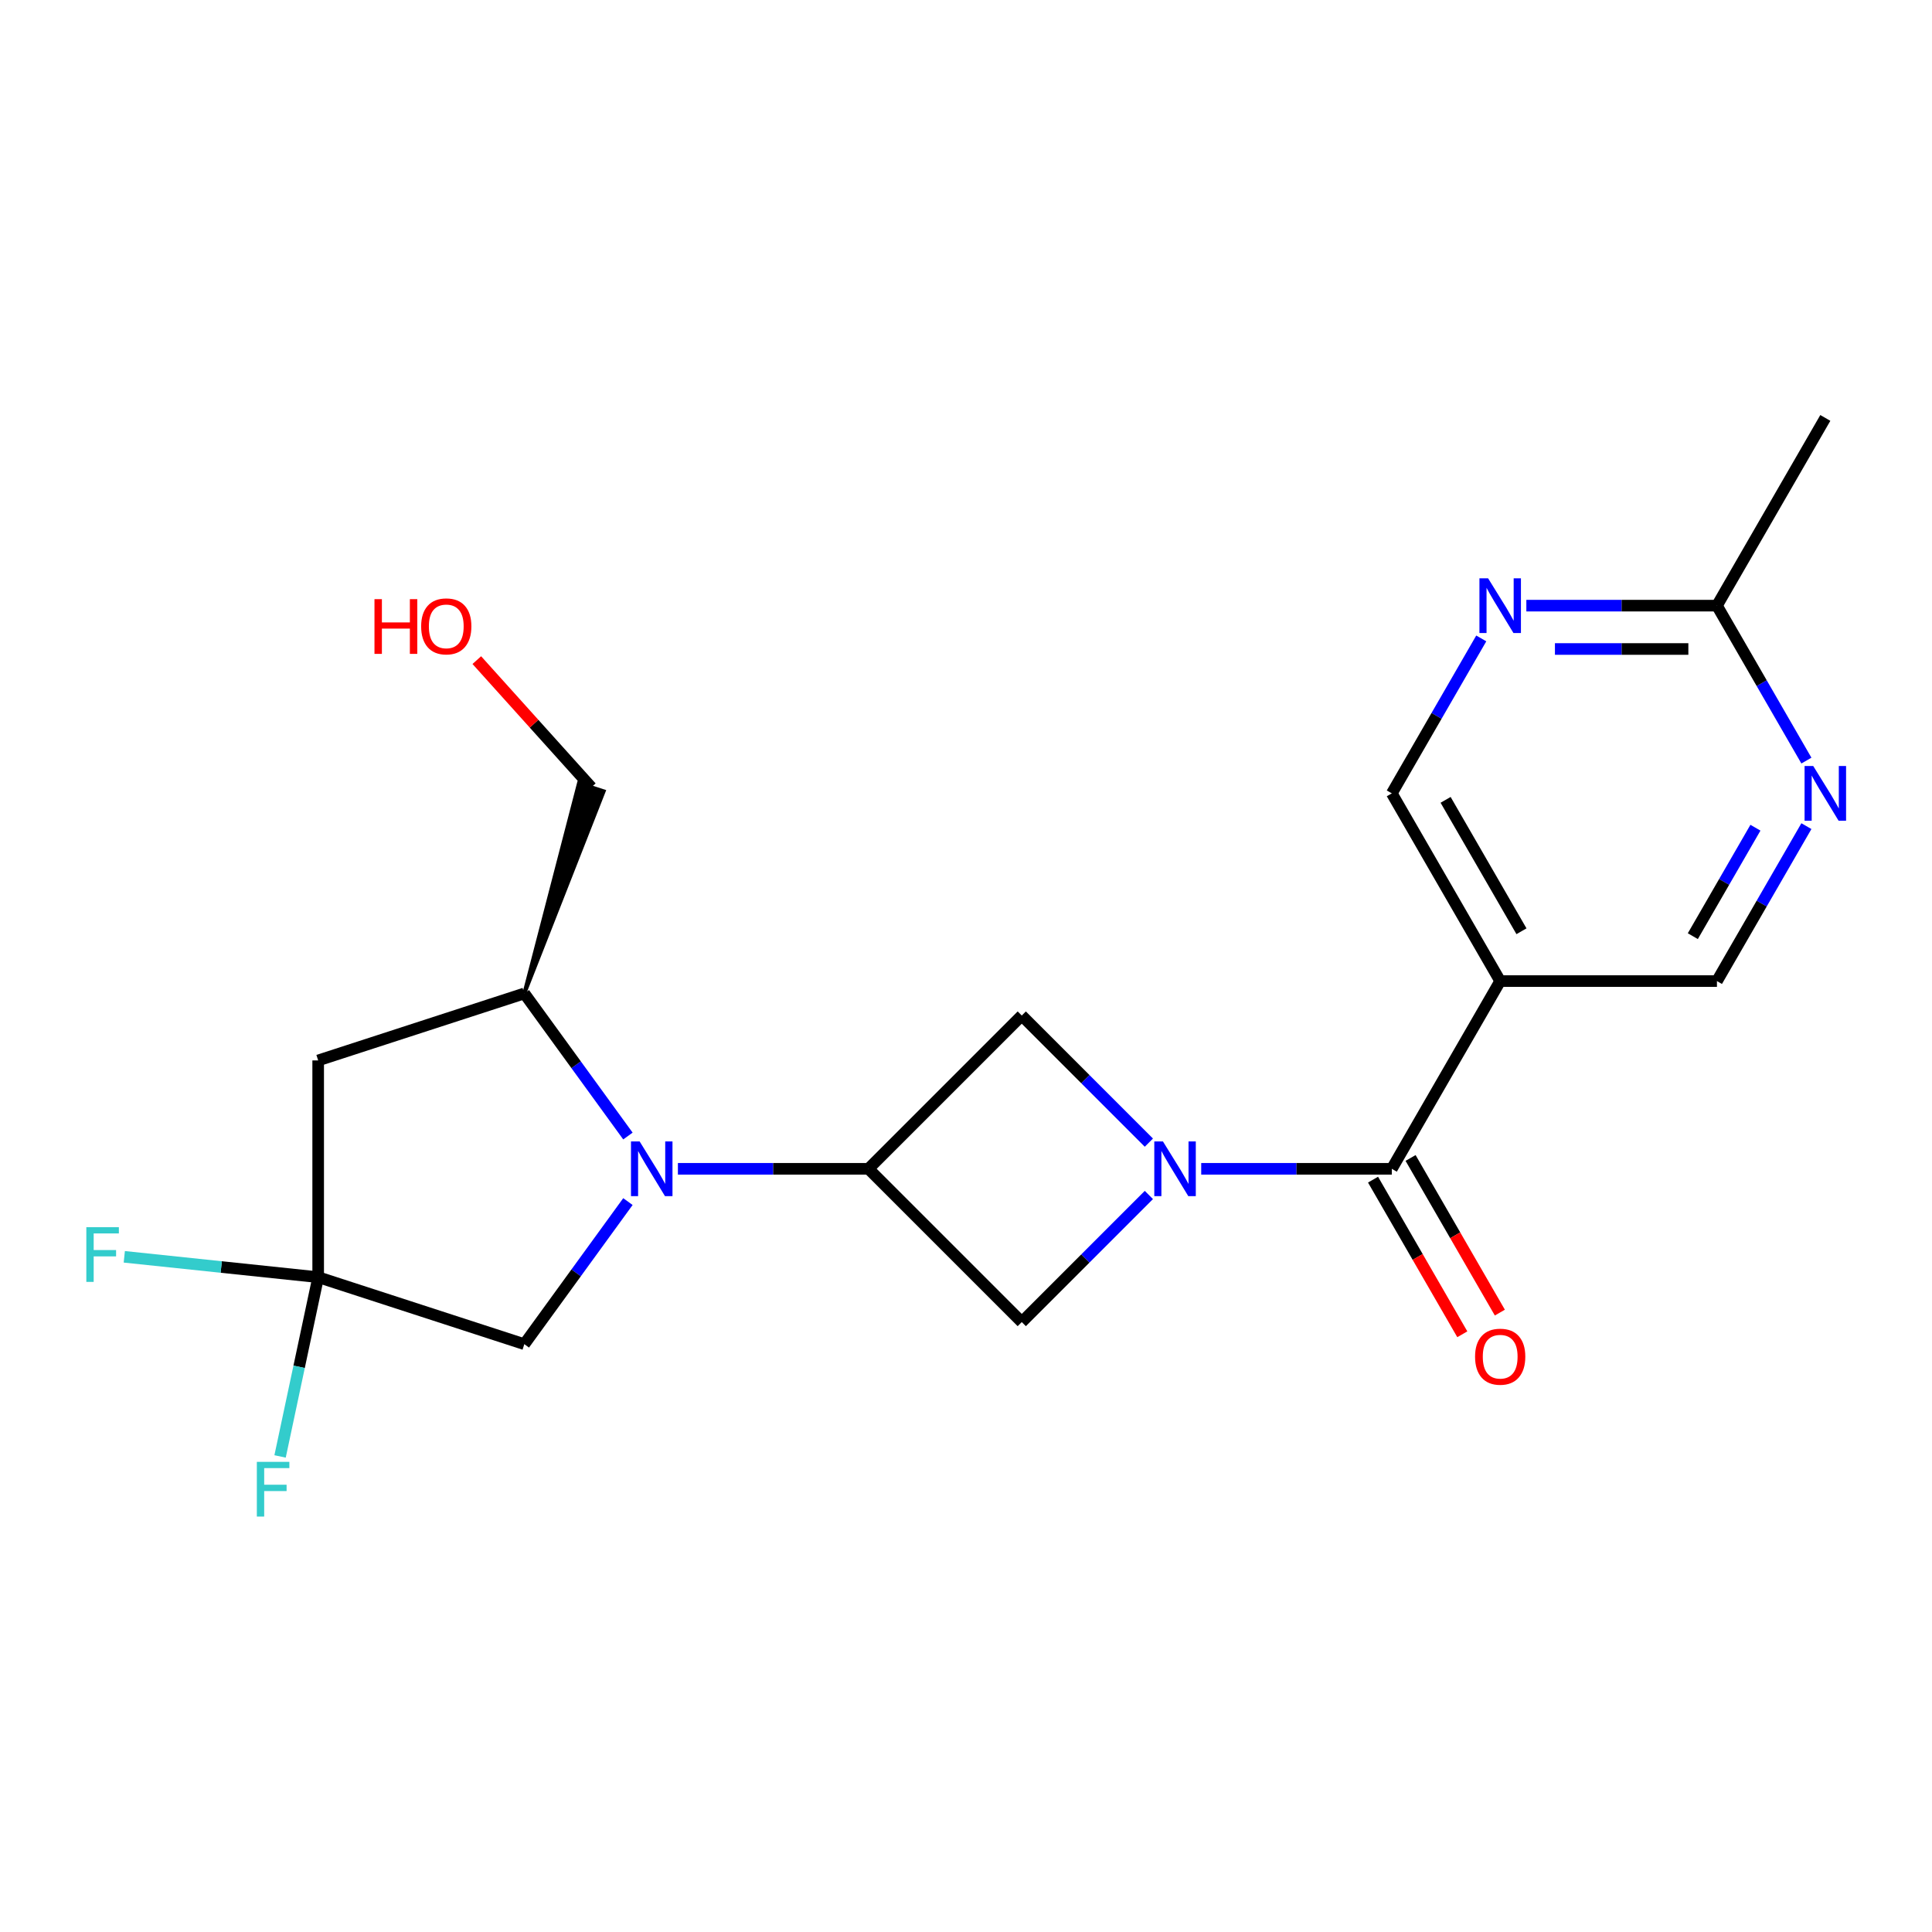 <?xml version='1.0' encoding='iso-8859-1'?>
<svg version='1.1' baseProfile='full'
              xmlns='http://www.w3.org/2000/svg'
                      xmlns:rdkit='http://www.rdkit.org/xml'
                      xmlns:xlink='http://www.w3.org/1999/xlink'
                  xml:space='preserve'
width='1000px' height='1000px' viewBox='0 0 1000 1000'>
<!-- END OF HEADER -->
<rect style='opacity:1.0;fill:#FFFFFF;stroke:none' width='1000' height='1000' x='0' y='0'> </rect>
<path class='bond-2' d='M 621.745,604.973 L 671.07,604.973' style='fill:none;fill-rule:evenodd;stroke:#0000FF;stroke-width:6px;stroke-linecap:butt;stroke-linejoin:miter;stroke-opacity:1' />
<path class='bond-2' d='M 671.07,604.973 L 720.395,604.973' style='fill:none;fill-rule:evenodd;stroke:#000000;stroke-width:6px;stroke-linecap:butt;stroke-linejoin:miter;stroke-opacity:1' />
<path class='bond-6' d='M 594.655,591.428 L 561.761,558.534' style='fill:none;fill-rule:evenodd;stroke:#0000FF;stroke-width:6px;stroke-linecap:butt;stroke-linejoin:miter;stroke-opacity:1' />
<path class='bond-6' d='M 561.761,558.534 L 528.866,525.639' style='fill:none;fill-rule:evenodd;stroke:#000000;stroke-width:6px;stroke-linecap:butt;stroke-linejoin:miter;stroke-opacity:1' />
<path class='bond-7' d='M 594.655,618.518 L 561.761,651.412' style='fill:none;fill-rule:evenodd;stroke:#0000FF;stroke-width:6px;stroke-linecap:butt;stroke-linejoin:miter;stroke-opacity:1' />
<path class='bond-7' d='M 561.761,651.412 L 528.866,684.307' style='fill:none;fill-rule:evenodd;stroke:#000000;stroke-width:6px;stroke-linecap:butt;stroke-linejoin:miter;stroke-opacity:1' />
<path class='bond-0' d='M 350.882,604.973 L 400.207,604.973' style='fill:none;fill-rule:evenodd;stroke:#0000FF;stroke-width:6px;stroke-linecap:butt;stroke-linejoin:miter;stroke-opacity:1' />
<path class='bond-0' d='M 400.207,604.973 L 449.532,604.973' style='fill:none;fill-rule:evenodd;stroke:#000000;stroke-width:6px;stroke-linecap:butt;stroke-linejoin:miter;stroke-opacity:1' />
<path class='bond-8' d='M 325.012,588.008 L 298.201,551.107' style='fill:none;fill-rule:evenodd;stroke:#0000FF;stroke-width:6px;stroke-linecap:butt;stroke-linejoin:miter;stroke-opacity:1' />
<path class='bond-8' d='M 298.201,551.107 L 271.391,514.205' style='fill:none;fill-rule:evenodd;stroke:#000000;stroke-width:6px;stroke-linecap:butt;stroke-linejoin:miter;stroke-opacity:1' />
<path class='bond-9' d='M 325.012,621.938 L 298.201,658.839' style='fill:none;fill-rule:evenodd;stroke:#0000FF;stroke-width:6px;stroke-linecap:butt;stroke-linejoin:miter;stroke-opacity:1' />
<path class='bond-9' d='M 298.201,658.839 L 271.391,695.741' style='fill:none;fill-rule:evenodd;stroke:#000000;stroke-width:6px;stroke-linecap:butt;stroke-linejoin:miter;stroke-opacity:1' />
<path class='bond-1' d='M 449.532,604.973 L 528.866,684.307' style='fill:none;fill-rule:evenodd;stroke:#000000;stroke-width:6px;stroke-linecap:butt;stroke-linejoin:miter;stroke-opacity:1' />
<path class='bond-21' d='M 449.532,604.973 L 528.866,525.639' style='fill:none;fill-rule:evenodd;stroke:#000000;stroke-width:6px;stroke-linecap:butt;stroke-linejoin:miter;stroke-opacity:1' />
<path class='bond-4' d='M 720.395,604.973 L 776.493,507.809' style='fill:none;fill-rule:evenodd;stroke:#000000;stroke-width:6px;stroke-linecap:butt;stroke-linejoin:miter;stroke-opacity:1' />
<path class='bond-15' d='M 710.679,610.583 L 733.784,650.602' style='fill:none;fill-rule:evenodd;stroke:#000000;stroke-width:6px;stroke-linecap:butt;stroke-linejoin:miter;stroke-opacity:1' />
<path class='bond-15' d='M 733.784,650.602 L 756.889,690.622' style='fill:none;fill-rule:evenodd;stroke:#FF0000;stroke-width:6px;stroke-linecap:butt;stroke-linejoin:miter;stroke-opacity:1' />
<path class='bond-15' d='M 730.112,599.363 L 753.217,639.383' style='fill:none;fill-rule:evenodd;stroke:#000000;stroke-width:6px;stroke-linecap:butt;stroke-linejoin:miter;stroke-opacity:1' />
<path class='bond-15' d='M 753.217,639.383 L 776.322,679.402' style='fill:none;fill-rule:evenodd;stroke:#FF0000;stroke-width:6px;stroke-linecap:butt;stroke-linejoin:miter;stroke-opacity:1' />
<path class='bond-3' d='M 164.687,661.071 L 271.391,695.741' style='fill:none;fill-rule:evenodd;stroke:#000000;stroke-width:6px;stroke-linecap:butt;stroke-linejoin:miter;stroke-opacity:1' />
<path class='bond-16' d='M 164.687,661.071 L 154.826,707.46' style='fill:none;fill-rule:evenodd;stroke:#000000;stroke-width:6px;stroke-linecap:butt;stroke-linejoin:miter;stroke-opacity:1' />
<path class='bond-16' d='M 154.826,707.46 L 144.966,753.849' style='fill:none;fill-rule:evenodd;stroke:#33CCCC;stroke-width:6px;stroke-linecap:butt;stroke-linejoin:miter;stroke-opacity:1' />
<path class='bond-17' d='M 164.687,661.071 L 114.509,655.797' style='fill:none;fill-rule:evenodd;stroke:#000000;stroke-width:6px;stroke-linecap:butt;stroke-linejoin:miter;stroke-opacity:1' />
<path class='bond-17' d='M 114.509,655.797 L 64.331,650.523' style='fill:none;fill-rule:evenodd;stroke:#33CCCC;stroke-width:6px;stroke-linecap:butt;stroke-linejoin:miter;stroke-opacity:1' />
<path class='bond-22' d='M 164.687,661.071 L 164.687,548.876' style='fill:none;fill-rule:evenodd;stroke:#000000;stroke-width:6px;stroke-linecap:butt;stroke-linejoin:miter;stroke-opacity:1' />
<path class='bond-13' d='M 776.493,507.809 L 888.688,507.809' style='fill:none;fill-rule:evenodd;stroke:#000000;stroke-width:6px;stroke-linecap:butt;stroke-linejoin:miter;stroke-opacity:1' />
<path class='bond-14' d='M 776.493,507.809 L 720.395,410.646' style='fill:none;fill-rule:evenodd;stroke:#000000;stroke-width:6px;stroke-linecap:butt;stroke-linejoin:miter;stroke-opacity:1' />
<path class='bond-14' d='M 787.511,482.015 L 748.243,414.001' style='fill:none;fill-rule:evenodd;stroke:#000000;stroke-width:6px;stroke-linecap:butt;stroke-linejoin:miter;stroke-opacity:1' />
<path class='bond-5' d='M 164.687,548.876 L 271.391,514.205' style='fill:none;fill-rule:evenodd;stroke:#000000;stroke-width:6px;stroke-linecap:butt;stroke-linejoin:miter;stroke-opacity:1' />
<path class='bond-18' d='M 271.391,514.205 L 312.463,409.582 L 299.659,405.421 Z' style='fill:#000000;fill-rule:evenodd;fill-opacity:1;stroke:#000000;stroke-width:2px;stroke-linecap:butt;stroke-linejoin:miter;stroke-opacity:1;' />
<path class='bond-10' d='M 934.991,427.61 L 911.839,467.71' style='fill:none;fill-rule:evenodd;stroke:#0000FF;stroke-width:6px;stroke-linecap:butt;stroke-linejoin:miter;stroke-opacity:1' />
<path class='bond-10' d='M 911.839,467.71 L 888.688,507.809' style='fill:none;fill-rule:evenodd;stroke:#000000;stroke-width:6px;stroke-linecap:butt;stroke-linejoin:miter;stroke-opacity:1' />
<path class='bond-10' d='M 908.612,428.421 L 892.406,456.49' style='fill:none;fill-rule:evenodd;stroke:#0000FF;stroke-width:6px;stroke-linecap:butt;stroke-linejoin:miter;stroke-opacity:1' />
<path class='bond-10' d='M 892.406,456.49 L 876.2,484.56' style='fill:none;fill-rule:evenodd;stroke:#000000;stroke-width:6px;stroke-linecap:butt;stroke-linejoin:miter;stroke-opacity:1' />
<path class='bond-23' d='M 934.991,393.681 L 911.839,353.581' style='fill:none;fill-rule:evenodd;stroke:#0000FF;stroke-width:6px;stroke-linecap:butt;stroke-linejoin:miter;stroke-opacity:1' />
<path class='bond-23' d='M 911.839,353.581 L 888.688,313.482' style='fill:none;fill-rule:evenodd;stroke:#000000;stroke-width:6px;stroke-linecap:butt;stroke-linejoin:miter;stroke-opacity:1' />
<path class='bond-11' d='M 766.698,330.447 L 743.547,370.546' style='fill:none;fill-rule:evenodd;stroke:#0000FF;stroke-width:6px;stroke-linecap:butt;stroke-linejoin:miter;stroke-opacity:1' />
<path class='bond-11' d='M 743.547,370.546 L 720.395,410.646' style='fill:none;fill-rule:evenodd;stroke:#000000;stroke-width:6px;stroke-linecap:butt;stroke-linejoin:miter;stroke-opacity:1' />
<path class='bond-12' d='M 790.038,313.482 L 839.363,313.482' style='fill:none;fill-rule:evenodd;stroke:#0000FF;stroke-width:6px;stroke-linecap:butt;stroke-linejoin:miter;stroke-opacity:1' />
<path class='bond-12' d='M 839.363,313.482 L 888.688,313.482' style='fill:none;fill-rule:evenodd;stroke:#000000;stroke-width:6px;stroke-linecap:butt;stroke-linejoin:miter;stroke-opacity:1' />
<path class='bond-12' d='M 804.835,335.921 L 839.363,335.921' style='fill:none;fill-rule:evenodd;stroke:#0000FF;stroke-width:6px;stroke-linecap:butt;stroke-linejoin:miter;stroke-opacity:1' />
<path class='bond-12' d='M 839.363,335.921 L 873.89,335.921' style='fill:none;fill-rule:evenodd;stroke:#000000;stroke-width:6px;stroke-linecap:butt;stroke-linejoin:miter;stroke-opacity:1' />
<path class='bond-20' d='M 888.688,313.482 L 944.785,216.318' style='fill:none;fill-rule:evenodd;stroke:#000000;stroke-width:6px;stroke-linecap:butt;stroke-linejoin:miter;stroke-opacity:1' />
<path class='bond-19' d='M 306.061,407.502 L 276.427,374.589' style='fill:none;fill-rule:evenodd;stroke:#000000;stroke-width:6px;stroke-linecap:butt;stroke-linejoin:miter;stroke-opacity:1' />
<path class='bond-19' d='M 276.427,374.589 L 246.793,341.677' style='fill:none;fill-rule:evenodd;stroke:#FF0000;stroke-width:6px;stroke-linecap:butt;stroke-linejoin:miter;stroke-opacity:1' />
<path  class='atom-0' d='M 601.94 590.813
L 611.22 605.813
Q 612.14 607.293, 613.62 609.973
Q 615.1 612.653, 615.18 612.813
L 615.18 590.813
L 618.94 590.813
L 618.94 619.133
L 615.06 619.133
L 605.1 602.733
Q 603.94 600.813, 602.7 598.613
Q 601.5 596.413, 601.14 595.733
L 601.14 619.133
L 597.46 619.133
L 597.46 590.813
L 601.94 590.813
' fill='#0000FF'/>
<path  class='atom-1' d='M 331.077 590.813
L 340.357 605.813
Q 341.277 607.293, 342.757 609.973
Q 344.237 612.653, 344.317 612.813
L 344.317 590.813
L 348.077 590.813
L 348.077 619.133
L 344.197 619.133
L 334.237 602.733
Q 333.077 600.813, 331.837 598.613
Q 330.637 596.413, 330.277 595.733
L 330.277 619.133
L 326.597 619.133
L 326.597 590.813
L 331.077 590.813
' fill='#0000FF'/>
<path  class='atom-11' d='M 938.525 396.486
L 947.805 411.486
Q 948.725 412.966, 950.205 415.646
Q 951.685 418.326, 951.765 418.486
L 951.765 396.486
L 955.525 396.486
L 955.525 424.806
L 951.645 424.806
L 941.685 408.406
Q 940.525 406.486, 939.285 404.286
Q 938.085 402.086, 937.725 401.406
L 937.725 424.806
L 934.045 424.806
L 934.045 396.486
L 938.525 396.486
' fill='#0000FF'/>
<path  class='atom-12' d='M 770.233 299.322
L 779.513 314.322
Q 780.433 315.802, 781.913 318.482
Q 783.393 321.162, 783.473 321.322
L 783.473 299.322
L 787.233 299.322
L 787.233 327.642
L 783.353 327.642
L 773.393 311.242
Q 772.233 309.322, 770.993 307.122
Q 769.793 304.922, 769.433 304.242
L 769.433 327.642
L 765.753 327.642
L 765.753 299.322
L 770.233 299.322
' fill='#0000FF'/>
<path  class='atom-16' d='M 763.493 702.217
Q 763.493 695.417, 766.853 691.617
Q 770.213 687.817, 776.493 687.817
Q 782.773 687.817, 786.133 691.617
Q 789.493 695.417, 789.493 702.217
Q 789.493 709.097, 786.093 713.017
Q 782.693 716.897, 776.493 716.897
Q 770.253 716.897, 766.853 713.017
Q 763.493 709.137, 763.493 702.217
M 776.493 713.697
Q 780.813 713.697, 783.133 710.817
Q 785.493 707.897, 785.493 702.217
Q 785.493 696.657, 783.133 693.857
Q 780.813 691.017, 776.493 691.017
Q 772.173 691.017, 769.813 693.817
Q 767.493 696.617, 767.493 702.217
Q 767.493 707.937, 769.813 710.817
Q 772.173 713.697, 776.493 713.697
' fill='#FF0000'/>
<path  class='atom-17' d='M 132.94 756.654
L 149.78 756.654
L 149.78 759.894
L 136.74 759.894
L 136.74 768.494
L 148.34 768.494
L 148.34 771.774
L 136.74 771.774
L 136.74 784.974
L 132.94 784.974
L 132.94 756.654
' fill='#33CCCC'/>
<path  class='atom-18' d='M 44.686 635.183
L 61.526 635.183
L 61.526 638.423
L 48.486 638.423
L 48.486 647.023
L 60.086 647.023
L 60.086 650.303
L 48.486 650.303
L 48.486 663.503
L 44.686 663.503
L 44.686 635.183
' fill='#33CCCC'/>
<path  class='atom-20' d='M 193.828 310.124
L 197.668 310.124
L 197.668 322.164
L 212.148 322.164
L 212.148 310.124
L 215.988 310.124
L 215.988 338.444
L 212.148 338.444
L 212.148 325.364
L 197.668 325.364
L 197.668 338.444
L 193.828 338.444
L 193.828 310.124
' fill='#FF0000'/>
<path  class='atom-20' d='M 217.988 324.204
Q 217.988 317.404, 221.348 313.604
Q 224.708 309.804, 230.988 309.804
Q 237.268 309.804, 240.628 313.604
Q 243.988 317.404, 243.988 324.204
Q 243.988 331.084, 240.588 335.004
Q 237.188 338.884, 230.988 338.884
Q 224.748 338.884, 221.348 335.004
Q 217.988 331.124, 217.988 324.204
M 230.988 335.684
Q 235.308 335.684, 237.628 332.804
Q 239.988 329.884, 239.988 324.204
Q 239.988 318.644, 237.628 315.844
Q 235.308 313.004, 230.988 313.004
Q 226.668 313.004, 224.308 315.804
Q 221.988 318.604, 221.988 324.204
Q 221.988 329.924, 224.308 332.804
Q 226.668 335.684, 230.988 335.684
' fill='#FF0000'/>
</svg>
